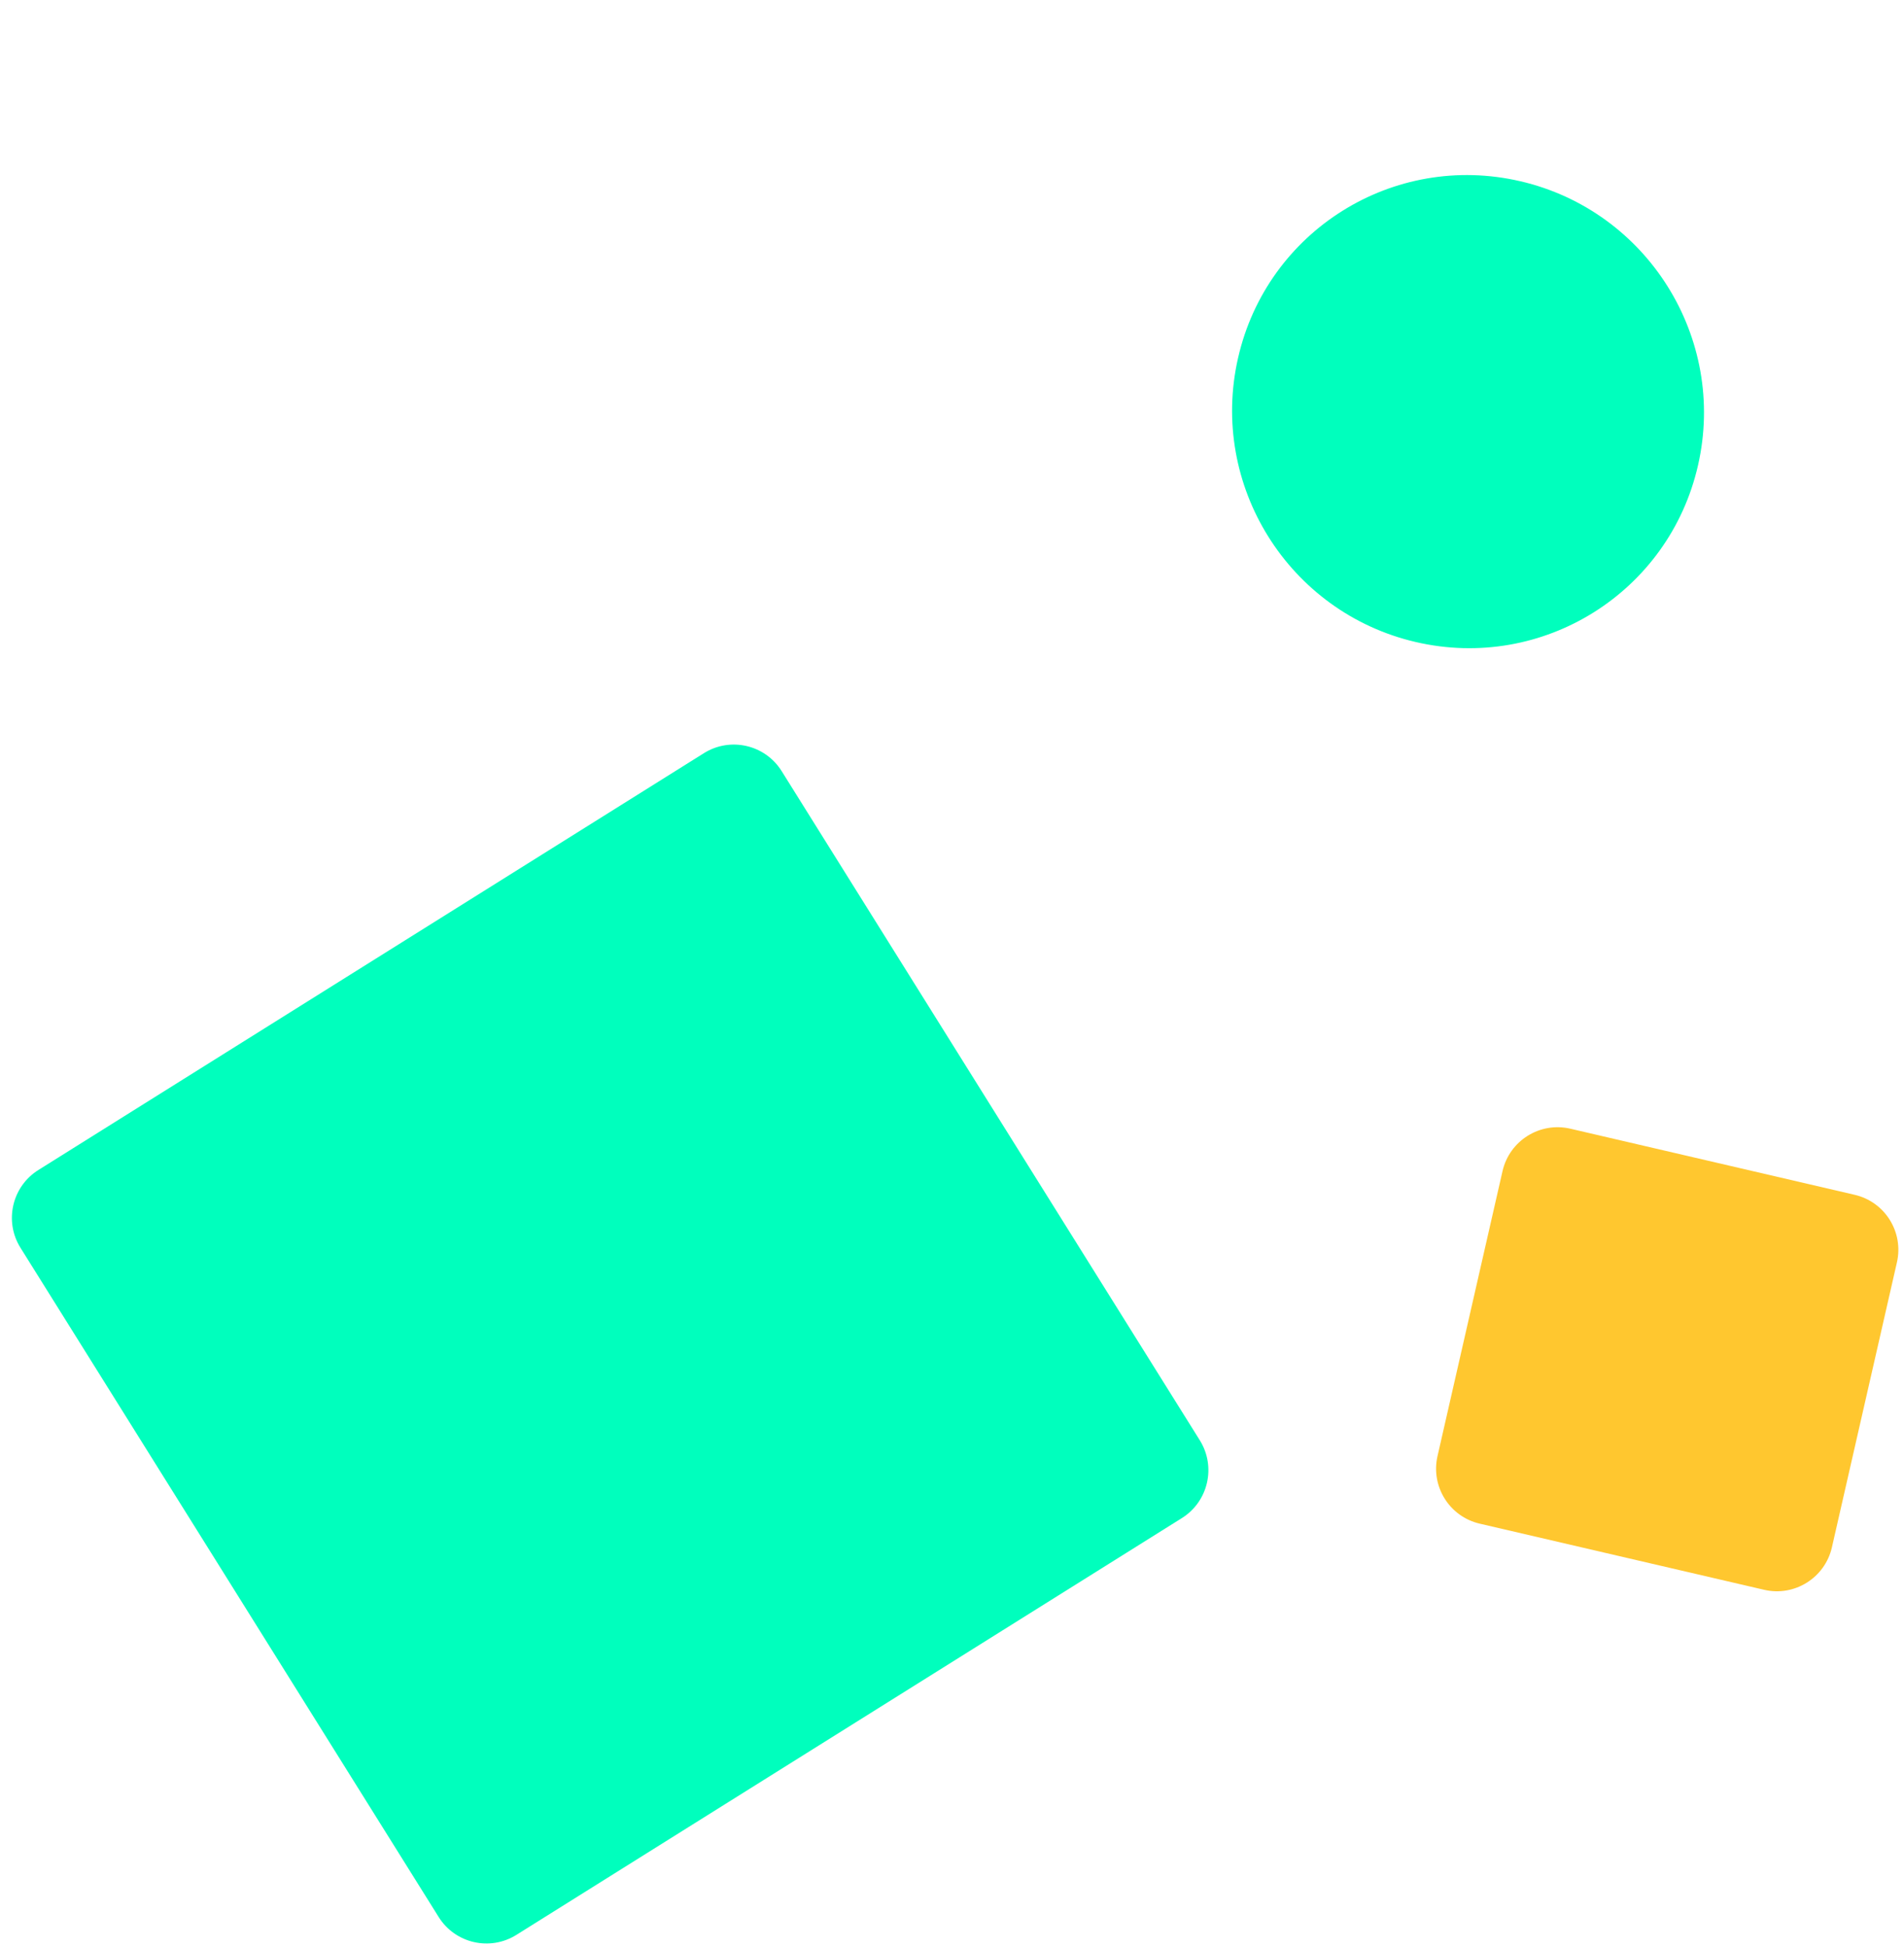 <svg width="135" height="138" viewBox="0 0 135 138" version="1.1" xmlns="http://www.w3.org/2000/svg" xmlns:xlink="http://www.w3.org/1999/xlink">
<title>Group</title>
<desc>Created using Figma</desc>
<g id="Canvas" transform="translate(-35505 -3385)">
<g id="Group">
<g id="Polygon 3">
<use xlink:href="#path0_fill" transform="matrix(0.53 0.848 -0.848 0.531 35629.6 3453.35)" fill="#FFFFFF"/>
<use xlink:href="#path0_fill" transform="matrix(0.53 0.848 -0.848 0.531 35629.6 3453.35)" fill="#FFC72F"/>
</g>
<g id="Rectangle 13" filter="url(#filter0_f)">
<use xlink:href="#path1_fill" transform="matrix(0.974 0.227 -0.222 0.975 35596.5 3394.05)" fill="#00FFBD"/>
</g>
<g id="Rectangle 13">
<use xlink:href="#path2_fill" transform="matrix(0.53 0.848 -0.848 0.531 35558.3 3436.27)" fill="#00FFBD"/>
</g>
</g>
</g>
<defs>
<filter id="filter0_f" filterUnits="userSpaceOnUse" x="35580" y="3385" width="58" height="58" color-interpolation-filters="sRGB">
<feFlood flood-opacity="0" result="BackgroundImageFix"/>
<feBlend mode="normal" in="SourceGraphic" in2="BackgroundImageFix" result="shape"/>
<feGaussianBlur stdDeviation="6" result="effect1_foregroundBlur"/>
</filter>
<path id="path0_fill" d="M 17.525 2.808C 19.086 1.255 21.608 1.255 23.169 2.808L 37.845 17.416C 39.416 18.98 39.416 21.523 37.845 23.086L 23.169 37.694C 21.608 39.247 19.086 39.247 17.525 37.694L 2.849 23.086C 1.278 21.523 1.278 18.98 2.849 17.416L 17.525 2.808Z"/>
<path id="path1_fill" d="M 0 16.743C 0 7.496 7.496 0 16.743 0C 25.989 0 33.485 7.496 33.485 16.743L 33.485 16.755C 33.485 26.002 25.989 33.498 16.743 33.498C 7.496 33.498 0 26.002 0 16.755L 0 16.743Z"/>
<path id="path2_fill" d="M 0 4C 0 1.791 1.791 0 4 0L 59.944 0C 62.153 0 63.944 1.791 63.944 4L 63.944 59.642C 63.944 61.852 62.153 63.642 59.944 63.642L 4 63.642C 1.791 63.642 0 61.852 0 59.642L 0 4Z"/>
</defs>
</svg>
